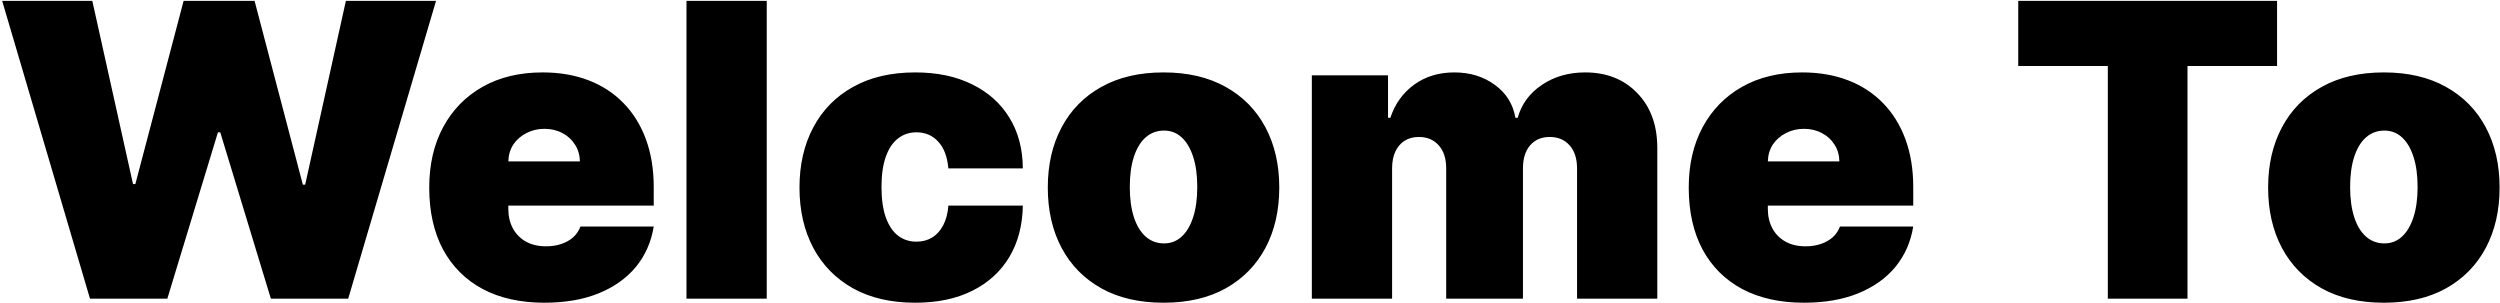 <svg width="519" height="63" viewBox="0 0 519 63" fill="none" xmlns="http://www.w3.org/2000/svg">
<path d="M18.68 62L0.449 0.182H19.163L27.615 38.215H28.098L38.119 0.182H52.849L62.871 38.335H63.354L71.805 0.182H90.52L72.288 62H56.23L45.726 27.469H45.243L34.739 62H18.68ZM113.015 62.845C108.065 62.845 103.799 61.899 100.217 60.008C96.655 58.096 93.908 55.359 91.976 51.798C90.065 48.216 89.109 43.929 89.109 38.939C89.109 34.15 90.075 29.964 92.007 26.382C93.938 22.8 96.665 20.013 100.187 18.021C103.708 16.029 107.863 15.033 112.653 15.033C116.154 15.033 119.324 15.576 122.161 16.663C124.998 17.749 127.423 19.329 129.435 21.402C131.448 23.454 132.997 25.95 134.084 28.887C135.171 31.825 135.714 35.136 135.714 38.818V42.682H94.3V33.506H120.38C120.36 32.178 120.018 31.01 119.354 30.004C118.71 28.978 117.834 28.183 116.728 27.62C115.641 27.036 114.403 26.744 113.015 26.744C111.667 26.744 110.429 27.036 109.302 27.62C108.175 28.183 107.27 28.968 106.586 29.974C105.922 30.98 105.569 32.157 105.529 33.506V43.406C105.529 44.895 105.841 46.224 106.465 47.391C107.089 48.558 107.984 49.473 109.151 50.137C110.319 50.801 111.727 51.133 113.377 51.133C114.524 51.133 115.571 50.972 116.516 50.651C117.482 50.329 118.307 49.866 118.992 49.262C119.676 48.638 120.179 47.894 120.501 47.028H135.714C135.191 50.248 133.953 53.045 132.001 55.42C130.049 57.774 127.463 59.605 124.244 60.913C121.044 62.201 117.301 62.845 113.015 62.845ZM159.175 0.182V62H142.513V0.182H159.175ZM190.001 62.845C184.97 62.845 180.664 61.849 177.082 59.857C173.5 57.845 170.753 55.047 168.842 51.466C166.93 47.864 165.974 43.688 165.974 38.939C165.974 34.19 166.93 30.024 168.842 26.442C170.753 22.84 173.5 20.043 177.082 18.051C180.664 16.039 184.97 15.033 190.001 15.033C194.549 15.033 198.483 15.858 201.803 17.508C205.144 19.138 207.729 21.452 209.561 24.45C211.392 27.428 212.318 30.93 212.338 34.955H196.883C196.662 32.52 195.957 30.668 194.77 29.401C193.603 28.113 192.094 27.469 190.242 27.469C188.794 27.469 187.526 27.891 186.439 28.736C185.353 29.562 184.507 30.819 183.904 32.51C183.3 34.18 182.998 36.283 182.998 38.818C182.998 41.354 183.3 43.467 183.904 45.157C184.507 46.827 185.353 48.085 186.439 48.93C187.526 49.755 188.794 50.168 190.242 50.168C191.47 50.168 192.557 49.886 193.502 49.322C194.448 48.739 195.213 47.894 195.796 46.787C196.4 45.66 196.762 44.292 196.883 42.682H212.338C212.277 46.767 211.342 50.329 209.53 53.367C207.719 56.386 205.154 58.72 201.833 60.37C198.533 62.02 194.589 62.845 190.001 62.845ZM241.549 62.845C236.518 62.845 232.212 61.849 228.63 59.857C225.048 57.845 222.301 55.047 220.389 51.466C218.478 47.864 217.522 43.688 217.522 38.939C217.522 34.19 218.478 30.024 220.389 26.442C222.301 22.84 225.048 20.043 228.63 18.051C232.212 16.039 236.518 15.033 241.549 15.033C246.58 15.033 250.886 16.039 254.468 18.051C258.05 20.043 260.797 22.84 262.708 26.442C264.62 30.024 265.576 34.19 265.576 38.939C265.576 43.688 264.62 47.864 262.708 51.466C260.797 55.047 258.05 57.845 254.468 59.857C250.886 61.849 246.58 62.845 241.549 62.845ZM241.67 50.53C243.078 50.53 244.296 50.057 245.322 49.111C246.348 48.165 247.143 46.817 247.706 45.066C248.27 43.316 248.552 41.233 248.552 38.818C248.552 36.383 248.27 34.3 247.706 32.57C247.143 30.819 246.348 29.471 245.322 28.525C244.296 27.579 243.078 27.107 241.67 27.107C240.18 27.107 238.903 27.579 237.836 28.525C236.77 29.471 235.955 30.819 235.391 32.57C234.828 34.3 234.546 36.383 234.546 38.818C234.546 41.233 234.828 43.316 235.391 45.066C235.955 46.817 236.77 48.165 237.836 49.111C238.903 50.057 240.18 50.53 241.67 50.53ZM272.337 62V15.636H288.154V24.45H288.637C289.603 21.553 291.253 19.259 293.587 17.568C295.921 15.878 298.698 15.033 301.918 15.033C305.178 15.033 307.985 15.898 310.34 17.628C312.694 19.339 314.113 21.613 314.596 24.45H315.079C315.863 21.613 317.534 19.339 320.089 17.628C322.645 15.898 325.643 15.033 329.084 15.033C333.532 15.033 337.134 16.461 339.89 19.319C342.667 22.176 344.056 25.98 344.056 30.729V62H327.394V34.955C327.394 32.922 326.881 31.332 325.855 30.185C324.828 29.018 323.45 28.435 321.719 28.435C320.009 28.435 318.651 29.018 317.644 30.185C316.658 31.332 316.165 32.922 316.165 34.955V62H300.228V34.955C300.228 32.922 299.715 31.332 298.688 30.185C297.662 29.018 296.284 28.435 294.553 28.435C293.406 28.435 292.42 28.696 291.595 29.22C290.77 29.743 290.126 30.497 289.663 31.483C289.22 32.449 288.999 33.606 288.999 34.955V62H272.337ZM374.49 62.845C369.539 62.845 365.273 61.899 361.691 60.008C358.13 58.096 355.383 55.359 353.451 51.798C351.539 48.216 350.583 43.929 350.583 38.939C350.583 34.15 351.549 29.964 353.481 26.382C355.413 22.8 358.14 20.013 361.661 18.021C365.183 16.029 369.338 15.033 374.127 15.033C377.629 15.033 380.798 15.576 383.636 16.663C386.473 17.749 388.898 19.329 390.91 21.402C392.922 23.454 394.472 25.95 395.559 28.887C396.645 31.825 397.188 35.136 397.188 38.818V42.682H355.775V33.506H381.855C381.835 32.178 381.492 31.01 380.828 30.004C380.184 28.978 379.309 28.183 378.202 27.62C377.116 27.036 375.878 26.744 374.49 26.744C373.141 26.744 371.904 27.036 370.777 27.62C369.65 28.183 368.744 28.968 368.06 29.974C367.396 30.98 367.044 32.157 367.004 33.506V43.406C367.004 44.895 367.316 46.224 367.94 47.391C368.563 48.558 369.459 49.473 370.626 50.137C371.793 50.801 373.202 51.133 374.852 51.133C375.999 51.133 377.045 50.972 377.991 50.651C378.957 50.329 379.782 49.866 380.466 49.262C381.15 48.638 381.653 47.894 381.975 47.028H397.188C396.665 50.248 395.428 53.045 393.476 55.42C391.524 57.774 388.938 59.605 385.718 60.913C382.519 62.201 378.776 62.845 374.49 62.845ZM418.989 13.704V0.182H472.718V13.704H454.124V62H437.583V13.704H418.989ZM494.889 62.845C489.858 62.845 485.552 61.849 481.97 59.857C478.388 57.845 475.641 55.047 473.729 51.466C471.818 47.864 470.862 43.688 470.862 38.939C470.862 34.19 471.818 30.024 473.729 26.442C475.641 22.84 478.388 20.043 481.97 18.051C485.552 16.039 489.858 15.033 494.889 15.033C499.919 15.033 504.226 16.039 507.808 18.051C511.39 20.043 514.136 22.84 516.048 26.442C517.96 30.024 518.916 34.19 518.916 38.939C518.916 43.688 517.96 47.864 516.048 51.466C514.136 55.047 511.39 57.845 507.808 59.857C504.226 61.849 499.919 62.845 494.889 62.845ZM495.009 50.53C496.418 50.53 497.635 50.057 498.662 49.111C499.688 48.165 500.483 46.817 501.046 45.066C501.61 43.316 501.892 41.233 501.892 38.818C501.892 36.383 501.61 34.3 501.046 32.57C500.483 30.819 499.688 29.471 498.662 28.525C497.635 27.579 496.418 27.107 495.009 27.107C493.52 27.107 492.242 27.579 491.176 28.525C490.109 29.471 489.294 30.819 488.731 32.57C488.168 34.3 487.886 36.383 487.886 38.818C487.886 41.233 488.168 43.316 488.731 45.066C489.294 46.817 490.109 48.165 491.176 49.111C492.242 50.057 493.52 50.53 495.009 50.53Z" fill="black"/>
</svg>
